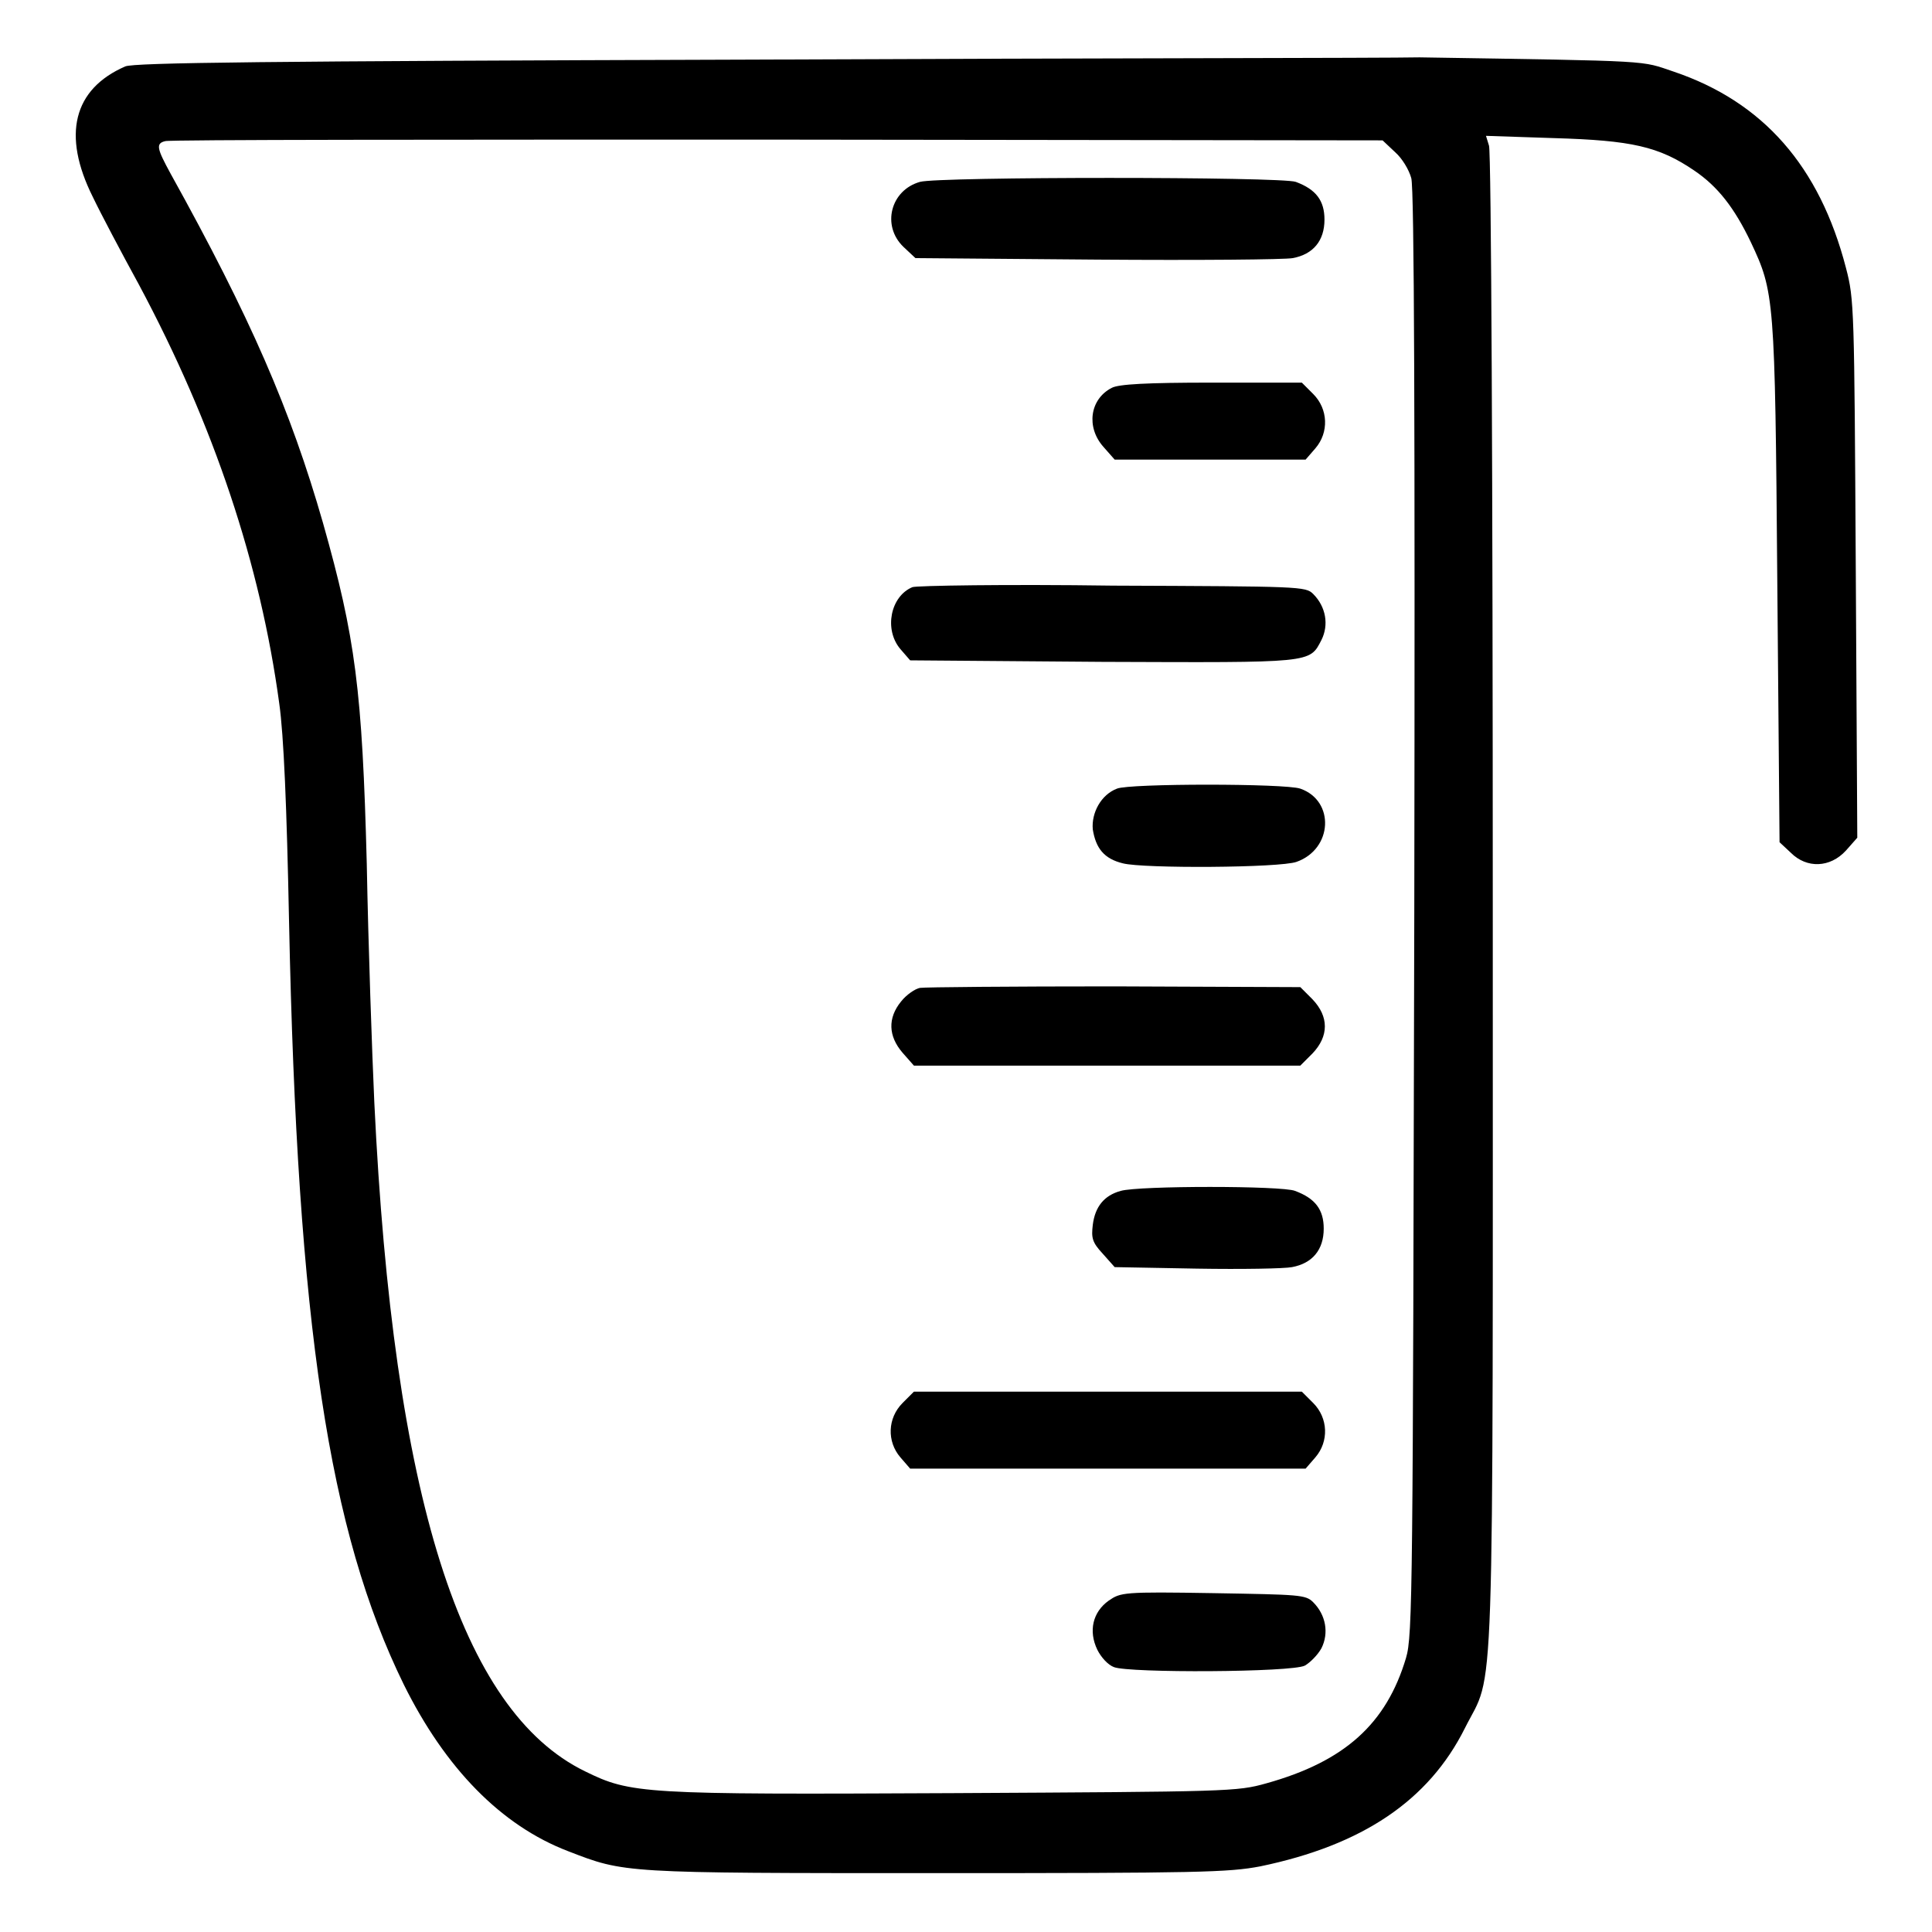<?xml version="1.0" encoding="utf-8"?>
<!-- Svg Vector Icons : http://www.onlinewebfonts.com/icon -->
<!DOCTYPE svg PUBLIC "-//W3C//DTD SVG 1.1//EN" "http://www.w3.org/Graphics/SVG/1.1/DTD/svg11.dtd">
<svg version="1.1" xmlns="http://www.w3.org/2000/svg" xmlns:xlink="http://www.w3.org/1999/xlink" x="0px" y="0px" viewBox="0 0 256 256" enable-background="new 0 0 256 256" xml:space="preserve">
<g><g><g><path fill="#000000" d="M99.3,7.9C35,8.1,17.8,8.3,16.6,8.8c-6.9,3-8.4,9.1-4.3,17.3c1,2.1,3.8,7.4,6.1,11.6c10,18.7,16.1,37.1,18.6,55.5c0.6,4.2,1,13.8,1.3,28.9c1.1,53.6,5.3,80.9,15.2,101.1c5.5,11.1,12.9,18.7,21.8,22.1c7.5,2.9,7.1,2.9,48.7,2.9c34.9,0,38.8-0.1,43-0.9c13.5-2.8,22.3-8.7,27.1-18.3c4-8,3.7,1.1,3.7-109.5c0-54.4-0.2-99.5-0.5-100.2l-0.4-1.3l9,0.3c10.3,0.3,13.9,1.1,18.6,4.3c3.1,2.1,5.3,4.9,7.5,9.5c3.1,6.6,3.2,7.2,3.5,44.9l0.3,34.6l1.5,1.4c2.1,2.1,5.2,2,7.3-0.3l1.5-1.7l-0.2-35.6c-0.2-34.7-0.2-35.7-1.3-39.9c-3.5-13.5-11-22-22.8-26c-4.5-1.5-2.1-1.4-33.7-1.9C183.8,7.7,143.9,7.7,99.3,7.9z M184.9,20.2c0.9,0.8,1.8,2.3,2.1,3.4c0.4,1.3,0.5,32.7,0.4,97.4c-0.2,89.7-0.2,95.7-1.1,98.7c-2.6,8.7-8.1,13.7-18.5,16.6c-3.9,1.1-4.9,1.1-41.6,1.3c-41.1,0.2-42.6,0.1-48.7-2.9c-16.4-8-25.4-36.3-27.9-88.6c-0.3-6.6-0.8-20.8-1-31.6c-0.6-23.1-1.5-30-5.8-45.2C38.5,54.3,33.2,42.1,22.6,23c-1.8-3.3-2-4-0.7-4.3c0.5-0.2,37-0.2,81.1-0.2l80.2,0.1L184.9,20.2z"/><path fill="#000000" d="M121.9,24.1c-3.9,1.1-5.1,5.8-2.2,8.6l1.6,1.5l24.1,0.2c13.3,0.1,24.9,0,25.9-0.2c2.7-0.5,4.2-2.3,4.2-5.1c0-2.5-1.1-4-3.8-5C169.8,23.4,124.3,23.4,121.9,24.1z"/><path fill="#000000" d="M147.3,51.4c-2.9,1.5-3.4,5.2-1.1,7.8l1.5,1.7h12.6H173l1.3-1.5c1.8-2.1,1.7-5.2-0.3-7.2l-1.5-1.5h-12C152,50.7,148.2,50.9,147.3,51.4z"/><path fill="#000000" d="M120.9,77.8c-2.9,1.2-3.8,5.6-1.6,8.2l1.3,1.5l25.5,0.2c27.9,0.1,27.4,0.2,29-2.9c1-2,0.6-4.4-1.1-6.1c-1-1-1.7-1-26.5-1.1C133.4,77.4,121.4,77.6,120.9,77.8z"/><path fill="#000000" d="M148,104.5c-2.1,0.8-3.4,3.2-3.2,5.4c0.4,2.5,1.5,3.9,4,4.5c2.7,0.7,20.8,0.6,23-0.2c4.8-1.7,5.1-8.1,0.5-9.7C170.3,103.8,149.6,103.8,148,104.5z"/><path fill="#000000" d="M121.9,130.9c-0.6,0.1-1.8,0.9-2.5,1.8c-1.8,2.2-1.7,4.6,0.2,6.8l1.5,1.7h25.6h25.6l1.6-1.6c2.2-2.3,2.2-4.9,0-7.2l-1.6-1.6l-24.7-0.1C134.1,130.7,122.5,130.8,121.9,130.9z"/><path fill="#000000" d="M148.5,157.8c-2.2,0.6-3.4,2.1-3.7,4.5c-0.2,1.7-0.1,2.3,1.3,3.8l1.6,1.8l10.9,0.2c6,0.1,11.6,0,12.6-0.2c2.7-0.5,4.2-2.3,4.2-5.1c0-2.5-1.1-4-3.8-5C169.9,157.1,150.9,157.1,148.5,157.8z"/><path fill="#000000" d="M119.6,185.9c-2,2-2.1,5.1-0.3,7.2l1.3,1.5h26.2H173l1.3-1.5c1.8-2.1,1.7-5.2-0.3-7.2l-1.5-1.5h-25.7h-25.7L119.6,185.9z"/><path fill="#000000" d="M146.9,212.1c-2.1,1.5-2.7,4-1.5,6.5c0.5,1,1.4,2,2.2,2.3c2,0.8,23.6,0.7,25.3-0.2c0.7-0.4,1.7-1.4,2.2-2.3c1-2,0.6-4.4-1.1-6.1c-1-1-1.8-1-13.2-1.2C148.8,210.9,148.5,211,146.9,212.1z"/></g></g></g>
</svg>